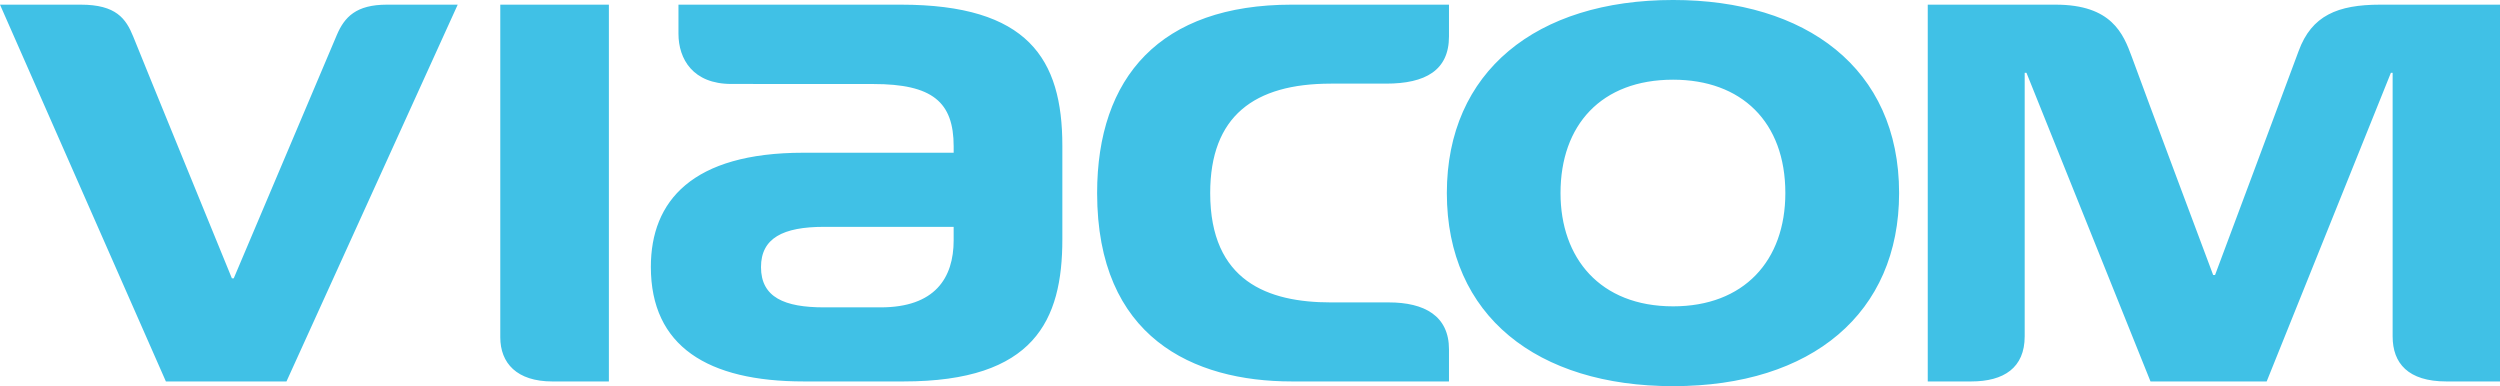 <?xml version="1.0" encoding="UTF-8" standalone="no"?>
<!-- Created with Inkscape (http://www.inkscape.org/) -->

<svg
   xmlns:dc="http://purl.org/dc/elements/1.1/"
   xmlns:cc="http://creativecommons.org/ns#"
   xmlns:rdf="http://www.w3.org/1999/02/22-rdf-syntax-ns#"
   xmlns:svg="http://www.w3.org/2000/svg"
   xmlns="http://www.w3.org/2000/svg"
   xmlns:sodipodi="http://sodipodi.sourceforge.net/DTD/sodipodi-0.dtd"
   xmlns:inkscape="http://www.inkscape.org/namespaces/inkscape"
   width="359.051"
   height="55.461"
   id="svg2"
   version="1.1"
   inkscape:version="0.48.2 r9819"
   sodipodi:docname="New document 1">
  <defs
     id="defs4" />
  <sodipodi:namedview
     id="base"
     pagecolor="#ffffff"
     bordercolor="#666666"
     borderopacity="1.0"
     inkscape:pageopacity="0.0"
     inkscape:pageshadow="2"
     inkscape:zoom="1.1569609"
     inkscape:cx="174.6397"
     inkscape:cy="96.852621"
     inkscape:document-units="px"
     inkscape:current-layer="g2993"
     showgrid="false"
     fit-margin-top="0"
     fit-margin-left="0"
     fit-margin-right="0"
     fit-margin-bottom="0"
     inkscape:window-width="1440"
     inkscape:window-height="853"
     inkscape:window-x="-4"
     inkscape:window-y="-4"
     inkscape:window-maximized="1" />
  <g
     inkscape:label="Layer 1"
     inkscape:groupmode="layer"
     id="layer1"
     transform="translate(-200.36,-112.297)">
    <g
       transform="matrix(1.25,0,0,-1.25,-7.084,1027.322)"
       inkscape:label="pdf_Stockholder Letter"
       id="g2993">
      <path
         id="path2995"
         style="fill:#40c1e6;fill-opacity:1;fill-rule:nonzero;stroke:none"
         d="m 358.192,732.021 c 15.187,0 25.963,-7.774 25.963,-22.183 0,-13.781 -10.001,-22.186 -25.963,-22.186 -15.598,0 -26,8.06 -26,22.186 0,13.955 10.278,22.183 26,22.183 m 0,-35.198 c 8.118,0 12.893,5.221 12.893,13.015 0,8.193 -5.058,13.026 -12.893,13.026 -8.269,0 -12.939,-5.218 -12.939,-13.026 0,-7.459 4.523,-13.015 12.939,-13.015 m -88.74,34.662 -25.544,0 0,-3.34 c 0,-2.911 1.663,-5.771 6.072,-5.771 1.961,0 16.313,-0.007 16.313,-0.007 6.799,0 9.235,-2.062 9.235,-7.17 l 0,-0.725 -17.261,0 c -12.797,0 -17.531,-5.56 -17.531,-13.114 0,-9.136 6.544,-13.164 17.568,-13.164 l 11.48,0 c 15.022,0 18.231,7.021 18.231,16.327 l 0,10.765 c 0,9.989 -3.95,16.199 -18.564,16.199 m 6.076,-27.06 c 0,-4.372 -2.175,-7.719 -8.382,-7.719 l -6.517,0 c -4.526,0 -7.237,1.142 -7.237,4.624 0,3.319 2.509,4.627 7.237,4.627 l 14.898,0 0,-1.532 z m 43.334,17.986 6.345,0 c 4.539,0 7.232,1.535 7.232,5.427 l 0,3.647 -18.059,0 c -15.123,0 -22.369,-8.331 -22.369,-21.647 0,-16.602 11.031,-21.644 22.369,-21.644 l 18.059,0 0,3.688 c 0,3.844 -2.814,5.393 -6.925,5.393 l -6.652,0 c -7.207,0 -13.859,2.42 -13.859,12.563 0,8.824 5.039,12.572 13.859,12.572 M 192.6,700.038 c 0,0 -10.746,26.266 -11.336,27.776 -0.835,2.064 -1.966,3.67 -6.03,3.67 l -9.278,0 19.059,-43.291 13.855,0 19.674,43.291 -8.143,0 c -3.519,0 -4.863,-1.413 -5.739,-3.468 l -11.852,-27.977 -0.209,0 z m 227.639,0.385 c 0,0 -7.9,21.071 -9.345,25.06 -0.979,2.668 -2.321,6.001 -8.746,6.001 l -14.701,0 0,-43.291 4.991,0 c 3.748,0 6.147,1.564 6.147,5.184 l 0,30.278 0.204,0 14.251,-35.462 13.348,0 14.272,35.462 0.2,0 0,-30.287 c 0,-3.081 1.773,-5.175 6.173,-5.175 l 6.163,0 0,43.291 -13.767,0 c -4.881,0 -7.877,-1.25 -9.366,-5.319 -0.968,-2.645 -9.606,-25.741 -9.606,-25.741 l -0.218,0 z m -196.803,31.06 0,-38.21 c 0,-2.97 1.888,-5.081 5.996,-5.081 l 6.482,0 0,43.291 -12.478,0"
         inkscape:connector-curvature="0" />
    </g>
    <flowRoot
       xml:space="preserve"
       id="flowRoot3167"
       style="font-size:24px;font-style:normal;font-variant:normal;font-weight:normal;font-stretch:normal;line-height:125%;letter-spacing:0px;word-spacing:0px;fill:#000000;fill-opacity:1;stroke:none;font-family:Century;-inkscape-font-specification:Century"><flowRegion
         id="flowRegion3169"><rect
           id="rect3171"
           width="1040"
           height="700"
           x="-94.286"
           y="203.791" /></flowRegion><flowPara
         id="flowPara3173"></flowPara></flowRoot>  </g>
</svg>
